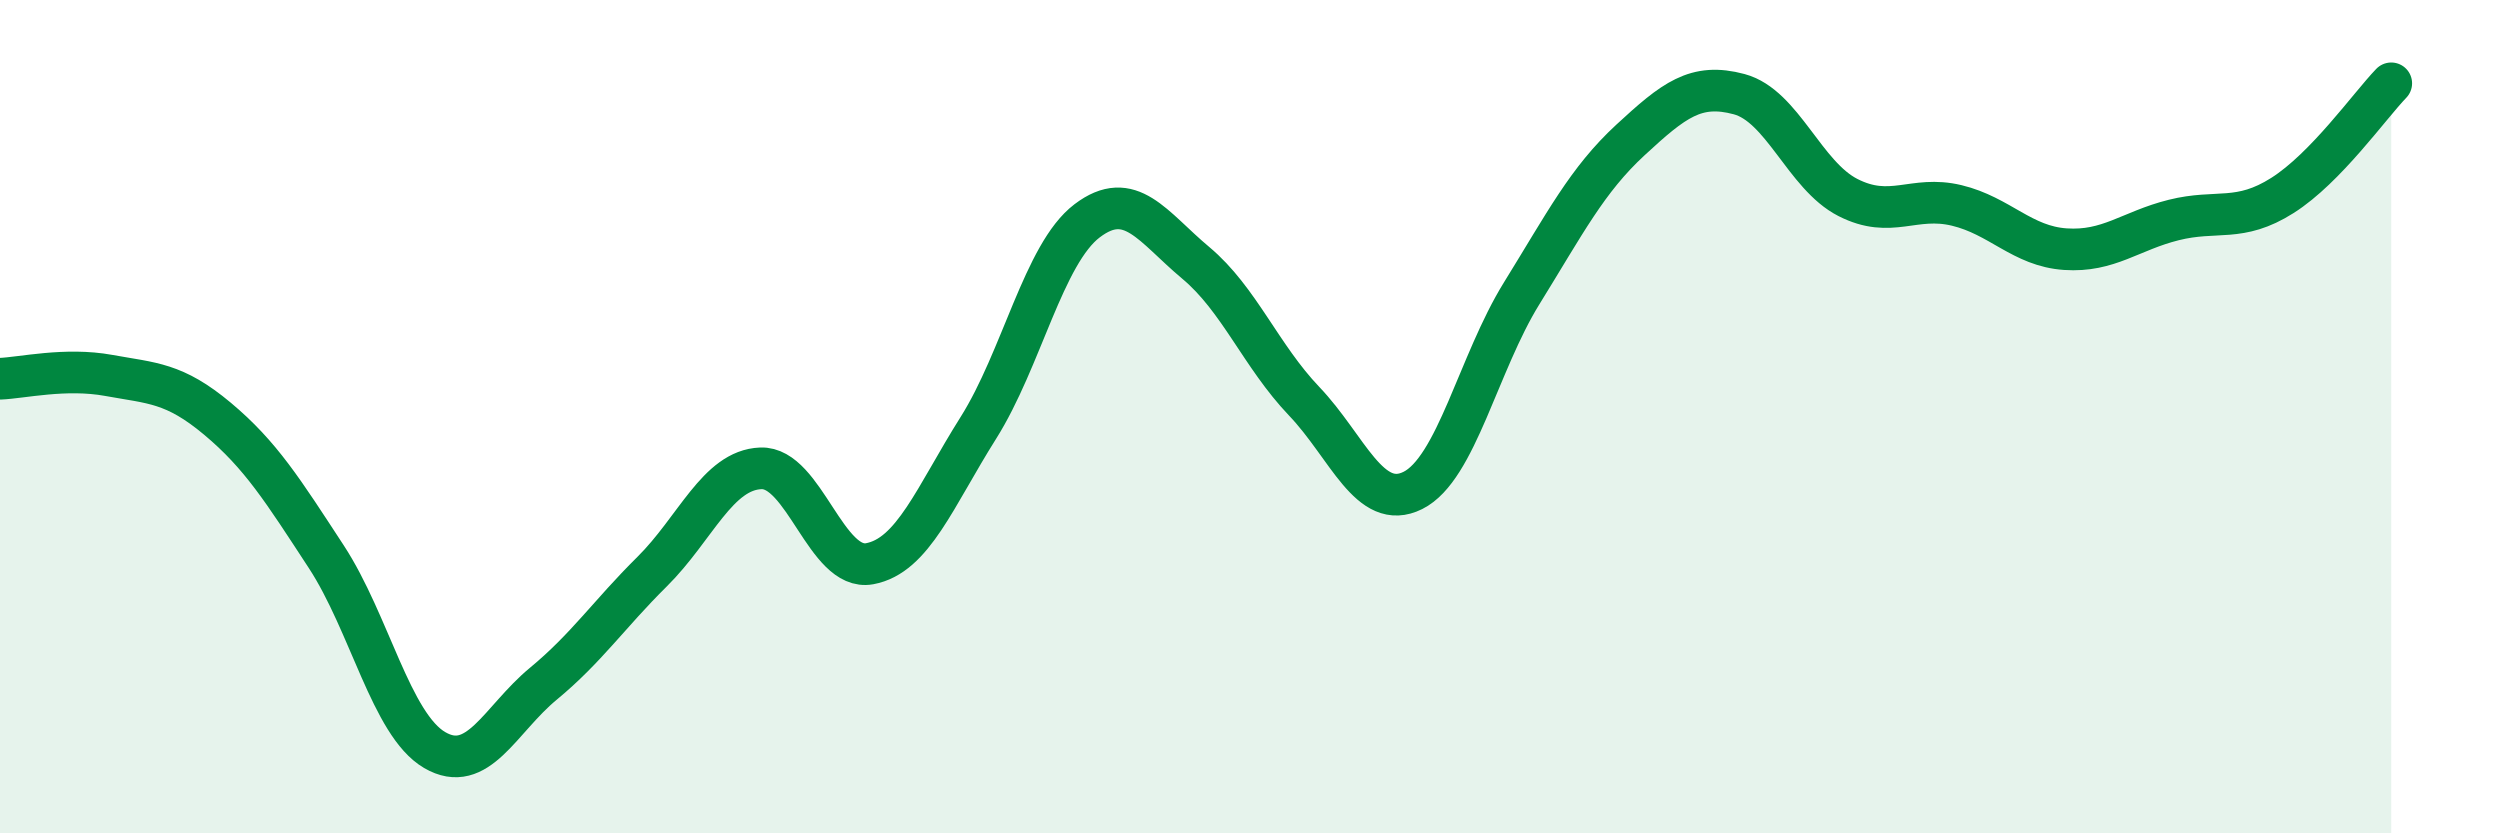 
    <svg width="60" height="20" viewBox="0 0 60 20" xmlns="http://www.w3.org/2000/svg">
      <path
        d="M 0,9.09 C 0.52,9.07 1.57,8.82 2.61,9.01 C 3.65,9.2 4.18,9.18 5.22,10.05 C 6.26,10.92 6.79,11.77 7.83,13.36 C 8.87,14.95 9.39,17.39 10.43,18 C 11.47,18.61 12,17.27 13.04,16.41 C 14.08,15.55 14.61,14.75 15.65,13.72 C 16.69,12.69 17.22,11.28 18.26,11.24 C 19.3,11.2 19.83,13.72 20.87,13.53 C 21.91,13.34 22.44,11.92 23.48,10.27 C 24.52,8.62 25.05,6.09 26.09,5.3 C 27.13,4.51 27.66,5.44 28.7,6.31 C 29.74,7.18 30.26,8.54 31.3,9.63 C 32.34,10.72 32.87,12.29 33.91,11.77 C 34.95,11.25 35.48,8.72 36.52,7.04 C 37.56,5.36 38.09,4.32 39.13,3.36 C 40.17,2.4 40.7,1.98 41.74,2.26 C 42.78,2.54 43.31,4.21 44.35,4.74 C 45.39,5.27 45.92,4.68 46.96,4.93 C 48,5.18 48.53,5.91 49.57,5.98 C 50.61,6.05 51.13,5.54 52.17,5.28 C 53.21,5.02 53.74,5.35 54.78,4.69 C 55.82,4.03 56.87,2.54 57.39,2L57.39 20L0 20Z"
        fill="#008740"
        opacity="0.1"
        stroke-linecap="round"
        stroke-linejoin="round"
      />
      <path
        d="M 0,9.09 C 0.52,9.07 1.57,8.82 2.61,9.01 C 3.65,9.2 4.18,9.18 5.22,10.05 C 6.26,10.92 6.79,11.77 7.83,13.36 C 8.87,14.95 9.39,17.39 10.43,18 C 11.47,18.61 12,17.27 13.04,16.41 C 14.08,15.55 14.61,14.75 15.65,13.72 C 16.69,12.69 17.22,11.28 18.26,11.24 C 19.3,11.2 19.83,13.72 20.87,13.53 C 21.91,13.34 22.44,11.92 23.48,10.27 C 24.52,8.62 25.05,6.09 26.09,5.3 C 27.13,4.51 27.66,5.44 28.7,6.31 C 29.74,7.18 30.26,8.54 31.3,9.63 C 32.34,10.72 32.87,12.29 33.91,11.77 C 34.95,11.25 35.48,8.72 36.52,7.04 C 37.56,5.36 38.09,4.32 39.13,3.36 C 40.17,2.4 40.7,1.98 41.74,2.26 C 42.78,2.54 43.31,4.21 44.35,4.74 C 45.39,5.27 45.92,4.68 46.96,4.93 C 48,5.18 48.53,5.91 49.57,5.98 C 50.61,6.05 51.13,5.54 52.17,5.28 C 53.21,5.02 53.74,5.35 54.78,4.69 C 55.82,4.03 56.87,2.54 57.39,2"
        stroke="#008740"
        stroke-width="1"
        fill="none"
        stroke-linecap="round"
        stroke-linejoin="round"
      />
    </svg>
  